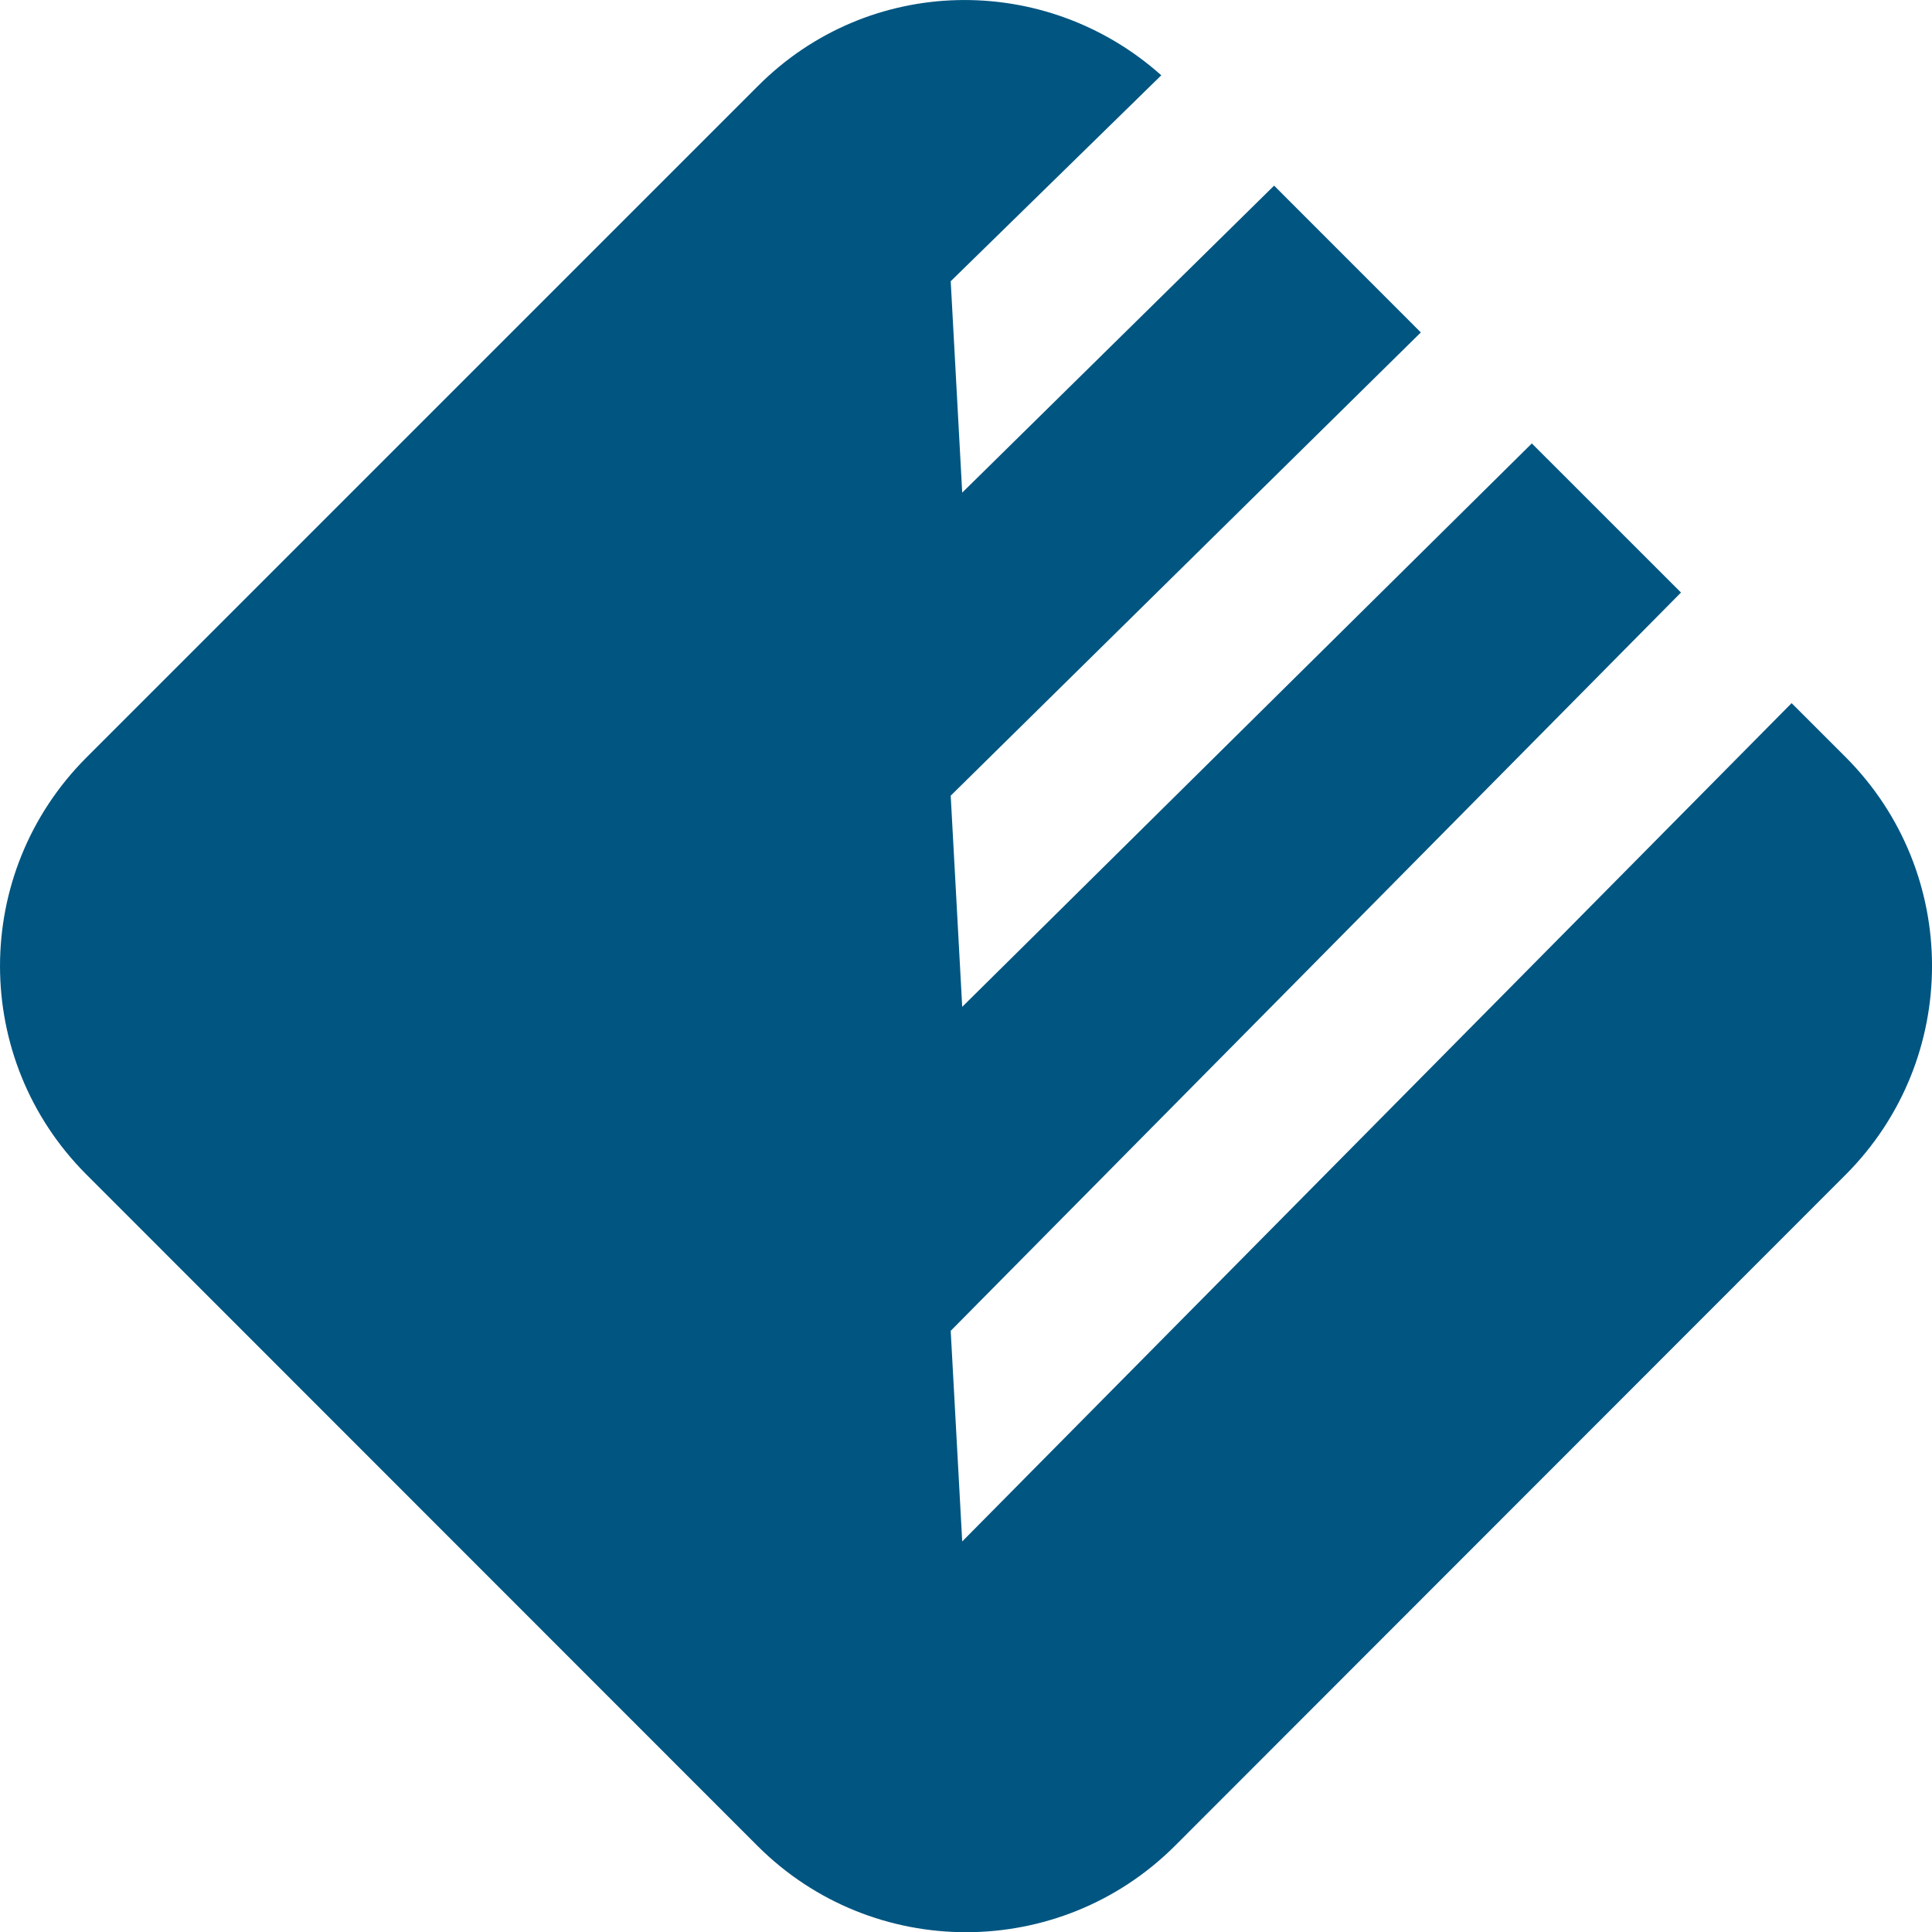 <?xml version="1.0" encoding="UTF-8"?>
<svg xmlns="http://www.w3.org/2000/svg" id="Layer_1" data-name="Layer 1" viewBox="0 0 351.04 351.07">
  <defs>
    <style> .cls-1 { fill: #005581; } </style>
  </defs>
  <path class="cls-1" d="M335.39,137.61l-9.86-9.85-150.7,152.32-2.09-38.27,132.69-134.15-27.1-27.09-103.5,102.37-2.09-38.37,85.42-84.17-26.66-26.67-56.67,55.78-2.09-38.41,38.26-37.42c-21.09-18.82-53.21-18.28-73.36,2.02L15.72,137.62c-20.95,20.96-20.95,54.82-.04,75.77l121.97,122.02c20.91,20.89,54.84,20.89,75.81,0l121.94-122.02c20.86-20.95,20.86-54.81,0-75.77h-.01Z"></path>
</svg>
